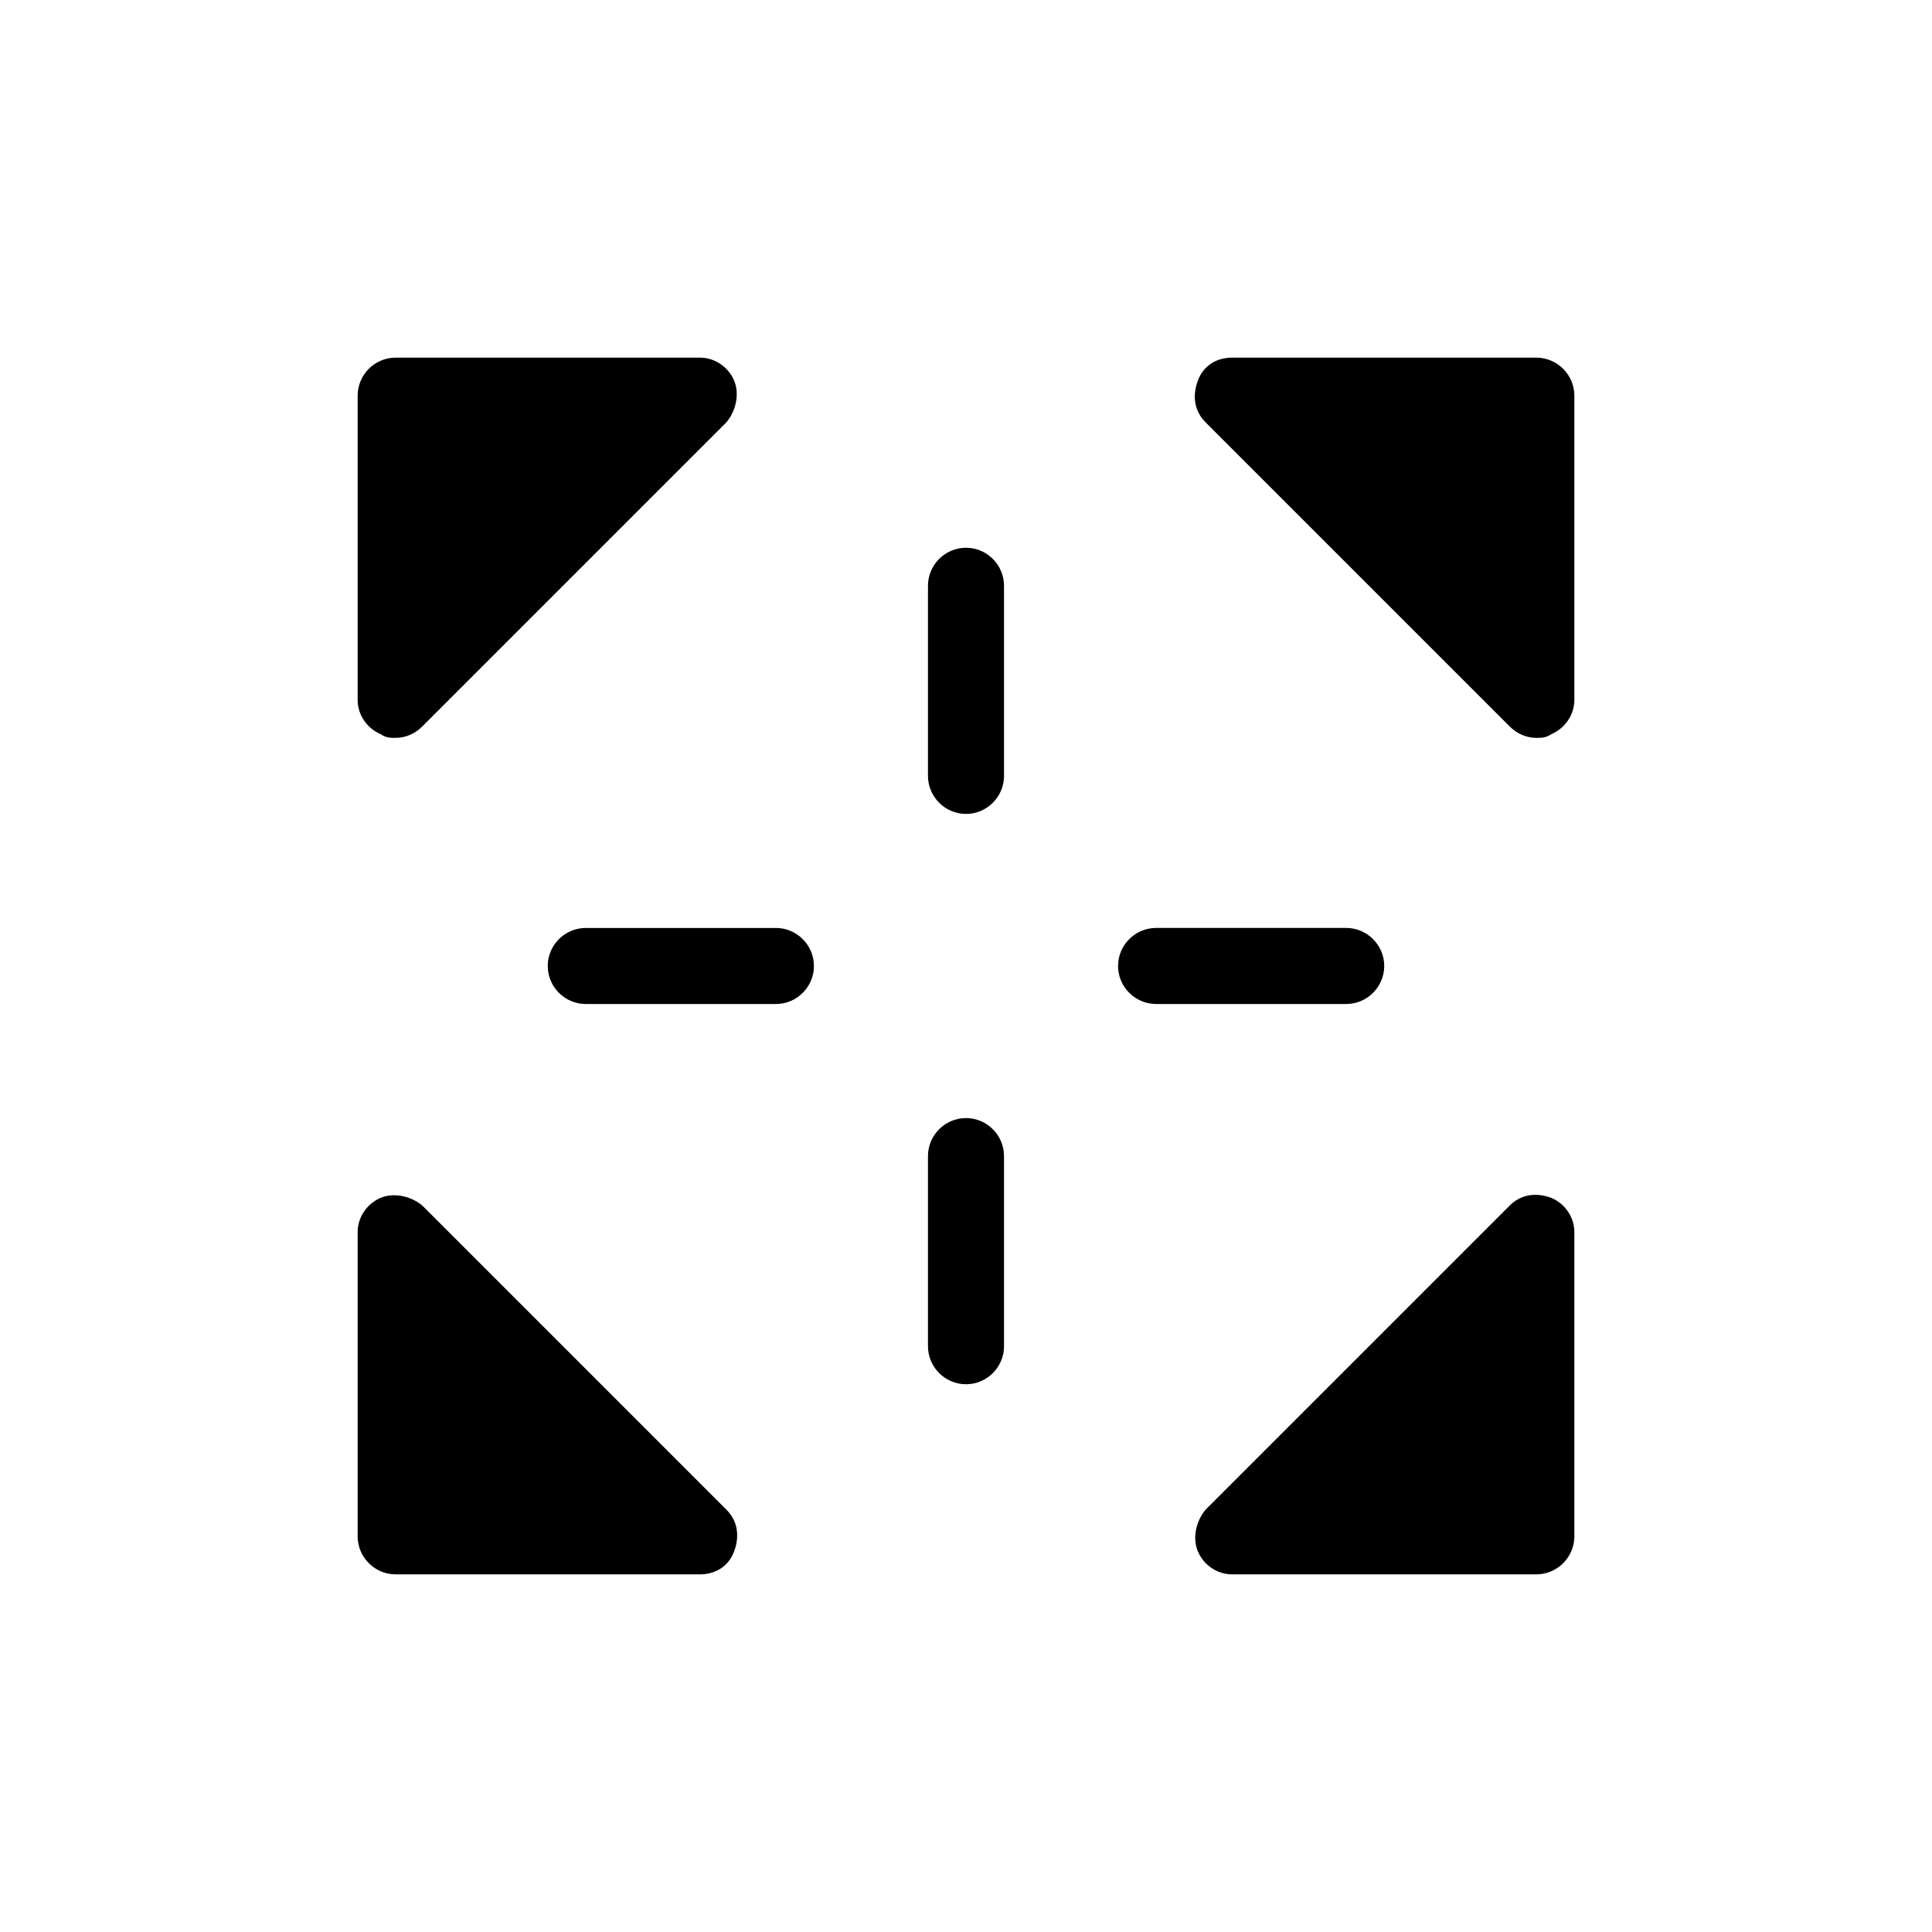 <?xml version="1.0" encoding="UTF-8"?>
<!-- Uploaded to: SVG Repo, www.svgrepo.com, Generator: SVG Repo Mixer Tools -->
<svg fill="#000000" width="800px" height="800px" version="1.1" viewBox="144 144 512 512" xmlns="http://www.w3.org/2000/svg">
 <path d="m500.76 410.07h-50.383c-5.543 0-10.078-4.535-10.078-10.078 0-5.543 4.535-10.078 10.078-10.078h50.383c5.543 0 10.078 4.535 10.078 10.078-0.004 5.543-4.539 10.078-10.078 10.078zm-100.76 30.23c-5.543 0-10.078 4.535-10.078 10.078v50.383c0 5.543 4.535 10.078 10.078 10.078s10.078-4.535 10.078-10.078l-0.004-50.387c0-5.543-4.535-10.074-10.074-10.074zm-50.383-50.383h-50.379c-5.543 0-10.078 4.535-10.078 10.078s4.535 10.078 10.078 10.078h50.383c5.543 0 10.078-4.535 10.078-10.078-0.004-5.543-4.539-10.078-10.082-10.078zm50.383-100.76c-5.543 0-10.078 4.535-10.078 10.078v50.383c0 5.543 4.535 10.078 10.078 10.078s10.078-4.535 10.078-10.078l-0.004-50.383c0-5.543-4.535-10.078-10.074-10.078zm-161.22 40.305v-80.609c0-5.543 4.535-10.078 10.078-10.078h80.609c4.031 0 7.559 2.519 9.07 6.047 1.512 3.527 0.504 8.062-2.016 11.082l-80.609 80.609c-2.019 2.019-4.539 3.027-7.059 3.027-1.512 0-2.519 0-4.031-1.008-3.527-1.512-6.043-5.039-6.043-9.07zm322.44-80.609v80.609c0 4.031-2.519 7.559-6.047 9.07-1.512 1.008-2.519 1.008-4.031 1.008-2.519 0-5.039-1.008-7.055-3.023l-80.609-80.609c-3.023-3.023-3.527-7.055-2.016-11.082 1.512-4.031 5.039-6.047 9.07-6.047h80.609c5.543 0 10.078 4.531 10.078 10.074zm0 221.68v80.609c0 5.543-4.535 10.078-10.078 10.078h-80.609c-4.031 0-7.559-2.519-9.07-6.047-1.512-3.527-0.504-8.062 2.016-11.082l80.609-80.609c3.023-3.023 7.055-3.527 11.082-2.016 3.531 1.512 6.051 5.035 6.051 9.066zm-224.7 73.559c3.023 3.023 3.527 7.055 2.016 11.082-1.512 4.031-5.039 6.047-9.07 6.047h-80.609c-5.543 0-10.078-4.535-10.078-10.078l0.004-80.609c0-4.031 2.519-7.559 6.047-9.07 3.527-1.512 8.062-0.504 11.082 2.016z"/>
</svg>